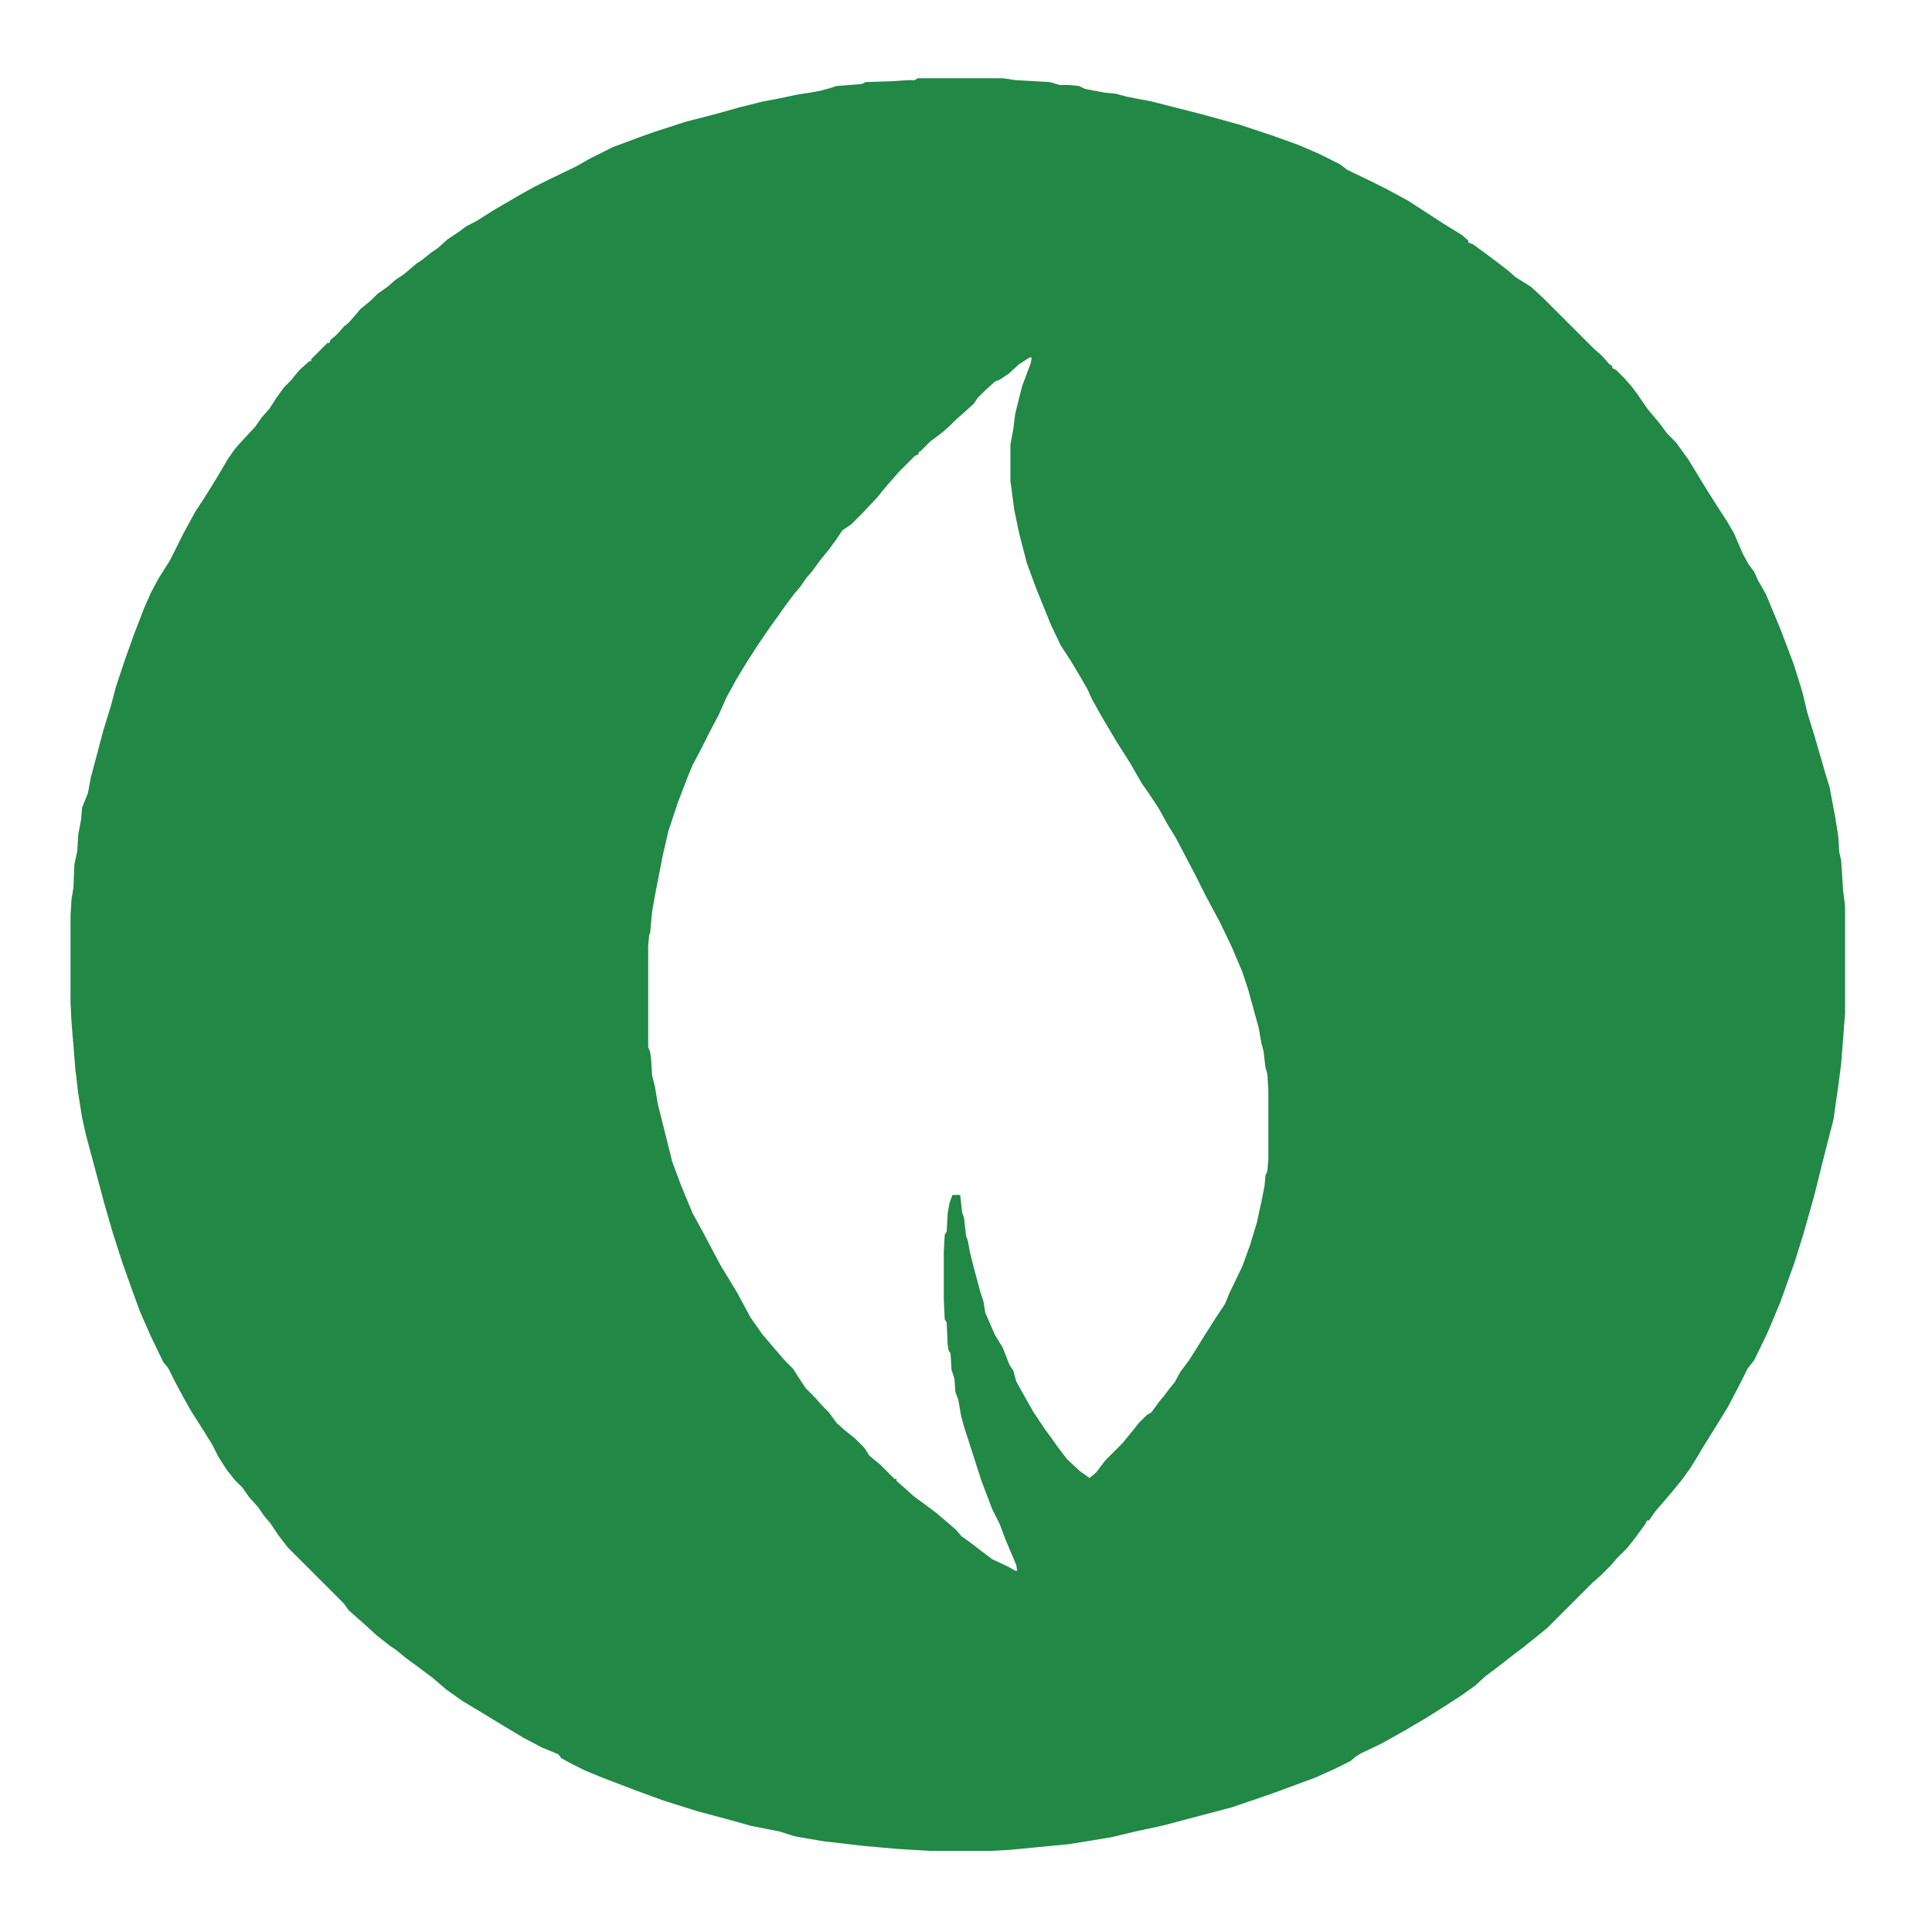 <?xml version="1.0" encoding="UTF-8"?>
<svg data-bbox="73 81 1837 1835" xmlns="http://www.w3.org/2000/svg" height="500" width="500" viewBox="0 0 2000 2000" data-type="color">
    <g>
        <path fill="#218845" d="M950 81h88l14 2 35 2 10 3h9l11 1 6 3 21 4 11 1 11 3 26 5 51 13 40 11 36 12 25 9 21 9 22 11 8 6 25 12 16 8 22 12 17 11 20 13 18 11 7 6v2l5 2 11 8 16 12 9 7 8 7 16 10 13 12 52 52 8 7 8 9 3 2v2l4 2 9 9 7 8 6 8 11 16 11 13 9 12 9 9 13 18 17 28 12 19 11 17 7 12 9 21 6 11 6 8 4 9 8 14 15 36 14 37 9 29 5 21 8 26 11 38 4 13 6 32 3 19 1 16 2 9 2 31 2 16v111l-4 52-3 23-5 35-9 35-11 44-11 39-9 29-15 42-13 31-14 29-7 9-8 16-12 23-11 18-15 24-4 7-10 16-8 11-9 11-11 13-7 8-7 10h-2l-2 4-11 15-8 10-10 10-7 8-10 10-8 7-47 47-11 9-15 12-8 6-18 14-12 9-11 10-14 10-17 11-19 12-22 13-25 14-21 10-5 3-6 5-16 8-20 9-46 17-41 14-72 19-28 6-25 6-43 7-62 6-19 1h-64l-33-2-34-3-43-5-29-5-16-5-30-6-25-7-30-8-35-11-30-11-34-13-17-7-16-8-9-5-3-4-17-7-19-10-25-15-18-11-20-12-17-12-14-12-16-12-11-8-11-9-6-4-14-11-12-11-8-7-9-8-5-7-58-58-10-13-8-12-6-7-7-10-9-10-7-10-8-8-8-10-9-14-6-12-8-13-14-22-9-16-8-15-7-14-5-6-13-27-11-25-8-22-10-28-10-31-9-31-8-30-11-41-4-18-4-25-3-25-2-25-2-24-1-20v-90l1-17 2-12 1-24 3-14 1-17 3-16 1-12 6-15 3-16 13-49 8-26 5-19 10-30 9-25 10-26 7-16 8-15 12-19 14-28 12-22 13-20 11-18 10-17 7-10 7-8 14-15 7-10 8-9 7-11 8-11 7-7 9-11 10-9h2v-2l17-17h2l1-3 7-6 7-8 5-4 7-8 5-6 11-9 7-7 10-7 8-7 9-6 13-11 6-4 10-8 6-4 10-9 12-8 8-6 10-5 19-12 24-14 16-9 16-8 29-14 14-8 24-12 11-4 16-6 17-6 31-10 31-8 25-7 24-6 16-3 19-4 13-2 11-2 11-3 6-2 26-2 4-2 28-1 16-1h7zm116 289-11 7-11 10-9 6-5 2-10 9-8 8-4 6-10 9-8 7-7 7-8 7-12 9-10 10-2 1v2l-4 2-16 16-14 16-9 11-15 16-12 12-9 6-6 9-8 11-9 11-8 11-6 7-7 10-6 7-9 12-7 10-8 11-13 19-11 17-11 18-11 20-8 18-9 17-8 16-10 19-5 12-10 26-10 30-6 26-8 41-3 17-2 22-1 2-1 11v105l2 5 1 7 1 17 3 12 3 18 15 60 9 24 12 29 11 20 10 19 8 15 17 28 14 26 12 17 11 13 13 15 8 8 9 14 4 6 10 10 7 8 7 7 8 11 9 8 10 8 10 10 5 8 11 9 15 15h2v2l8 7 10 9 11 8 12 9 13 11 8 7 5 6 11 8 13 10 8 6 17 8 7 4h2l-1-6-11-26-6-16-8-16-11-29-18-56-3-11-3-17-3-8-1-14-3-9-1-17-2-3-1-6-1-23-2-3-1-21v-49l1-18 2-3 1-19 2-11 3-8h8l2 18 2 6 2 18 2 6 2 11 4 16 7 26 3 9 2 12 10 23 8 13 7 18 4 6 3 11 10 18 8 14 12 18 6 8 7 10 10 13 13 12 10 7 7-6 9-12 18-18 9-11 8-10 8-8 5-3 8-11 5-6 6-8 5-6 6-11 9-12 7-11 8-13 14-22 8-12 5-12 13-27 8-22 7-23 5-23 3-15 1-11 2-5 1-12v-71l-1-17-2-7-2-17-2-7-3-17-11-40-6-18-11-26-12-25-15-28-11-22-20-38-8-13-10-18-10-15-7-10-12-21-14-22-16-27-10-18-4-9-8-14-9-15-11-17-10-21-15-37-10-27-8-31-5-24-4-30v-38l3-16 2-16 7-28 9-24 1-6z" data-color="1"/>
    </g>
</svg>
